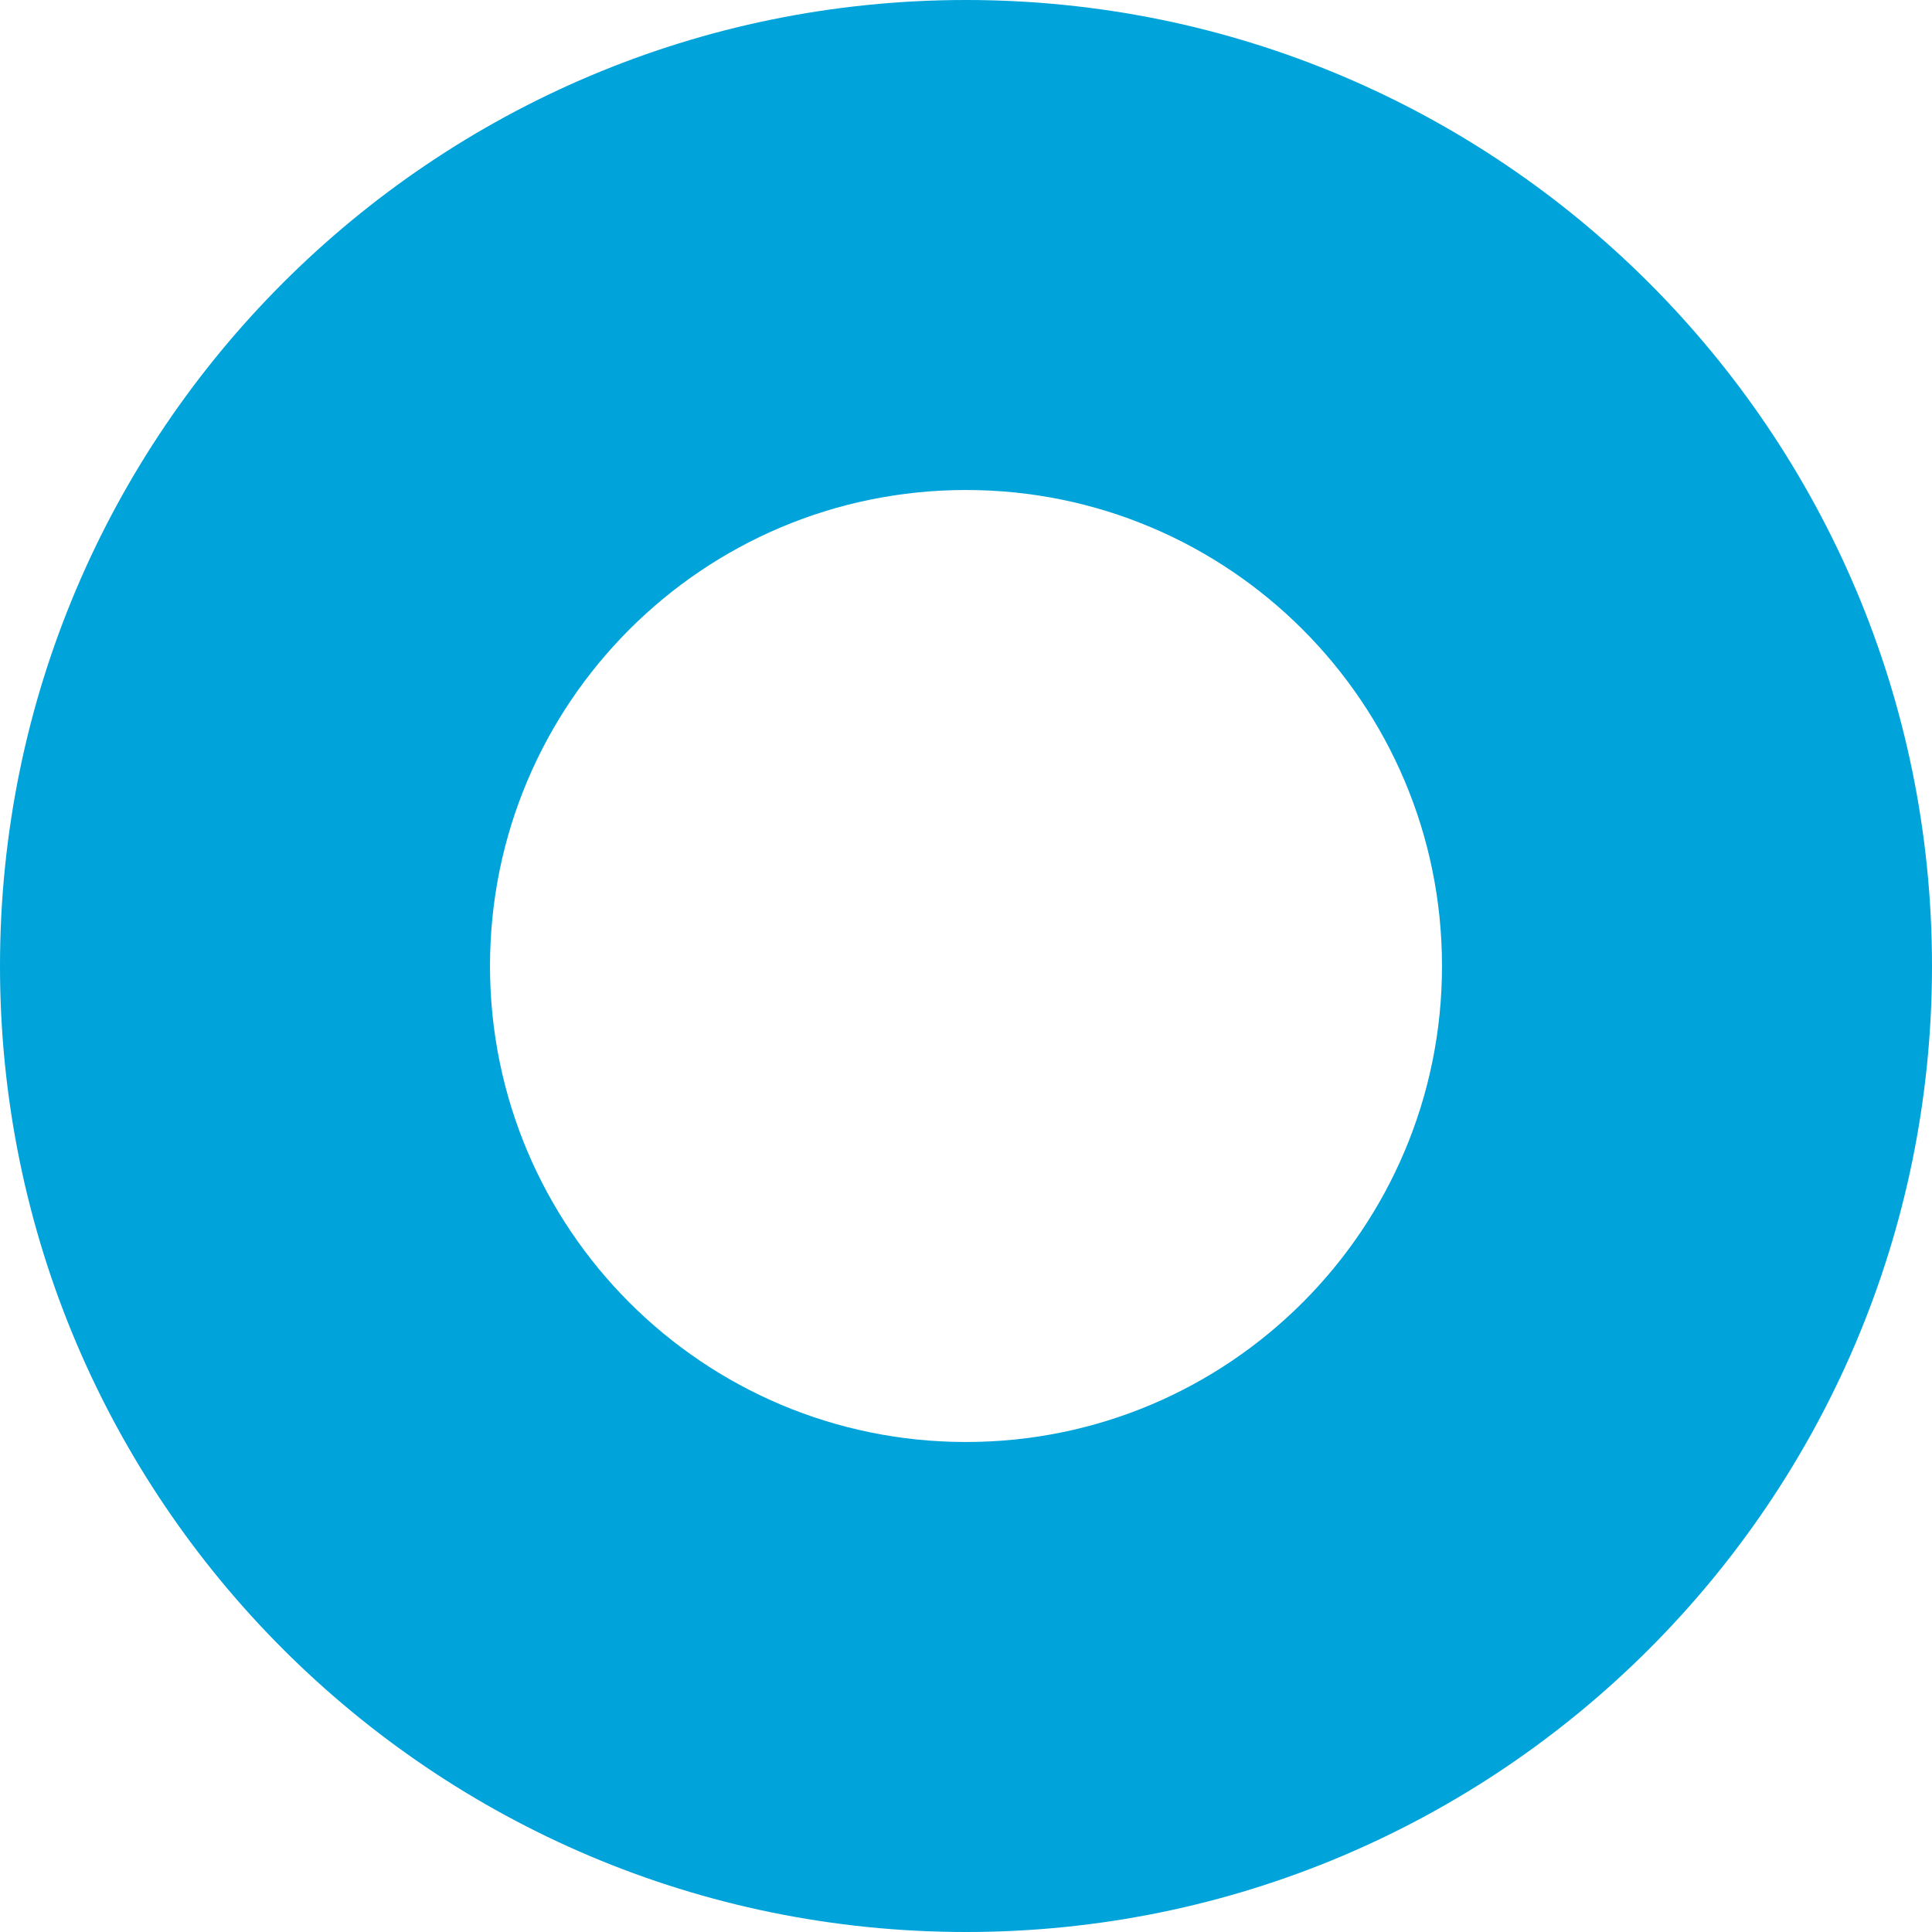 <?xml version="1.0" encoding="UTF-8"?>
<svg width="138px" height="138px" viewBox="0 0 138 138" version="1.1" xmlns="http://www.w3.org/2000/svg" xmlns:xlink="http://www.w3.org/1999/xlink">
    <title>Combined Shape</title>
    <g id="Page-1" stroke="none" stroke-width="1" fill="none" fill-rule="evenodd">
        <g id="index" transform="translate(-326, -1181)" fill="#00A3DA">
            <g id="Group-10" transform="translate(0, 1087)">
                <g id="Group-18">
                    <path d="M395,94 C433.108,94 464,124.892 464,163 C464,201.108 433.108,232 395,232 C356.892,232 326,201.108 326,163 C326,124.892 356.892,94 395,94 Z M395,129 C376.222,129 361,144.222 361,163 C361,181.778 376.222,197 395,197 C413.778,197 429,181.778 429,163 C429,144.222 413.778,129 395,129 Z" id="Combined-Shape"></path>
                </g>
            </g>
        </g>
    </g>
</svg>
